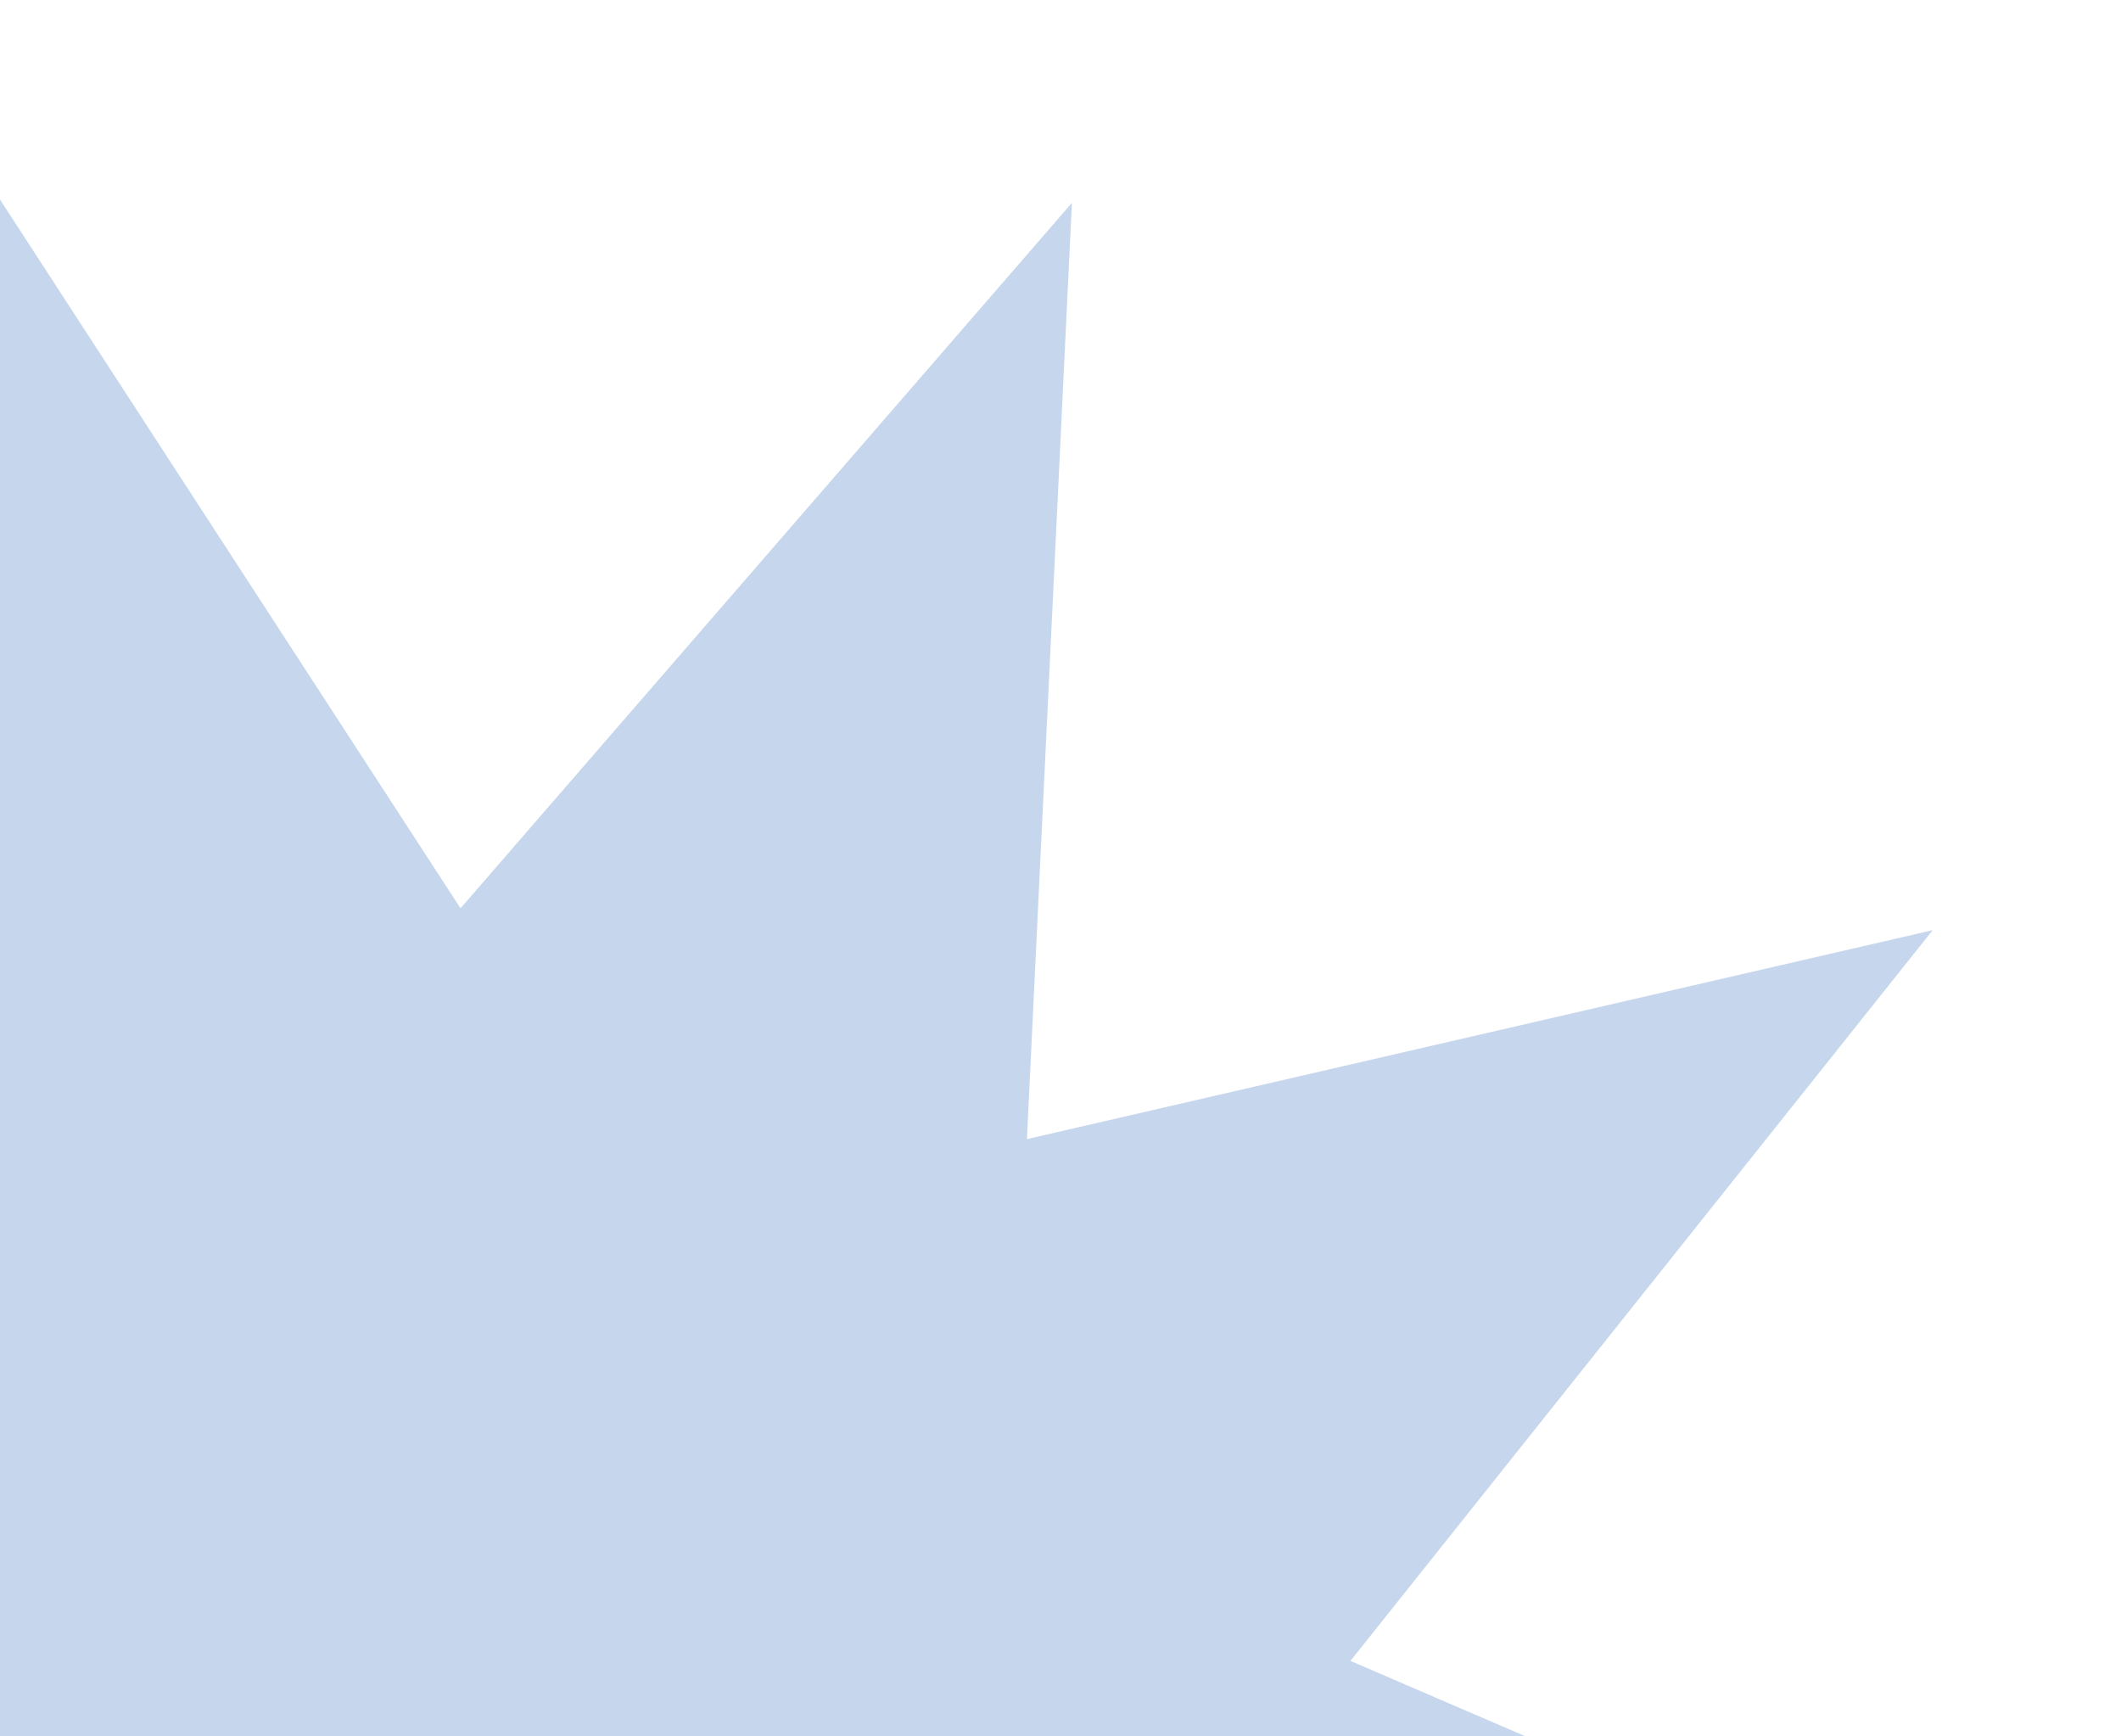 <svg xmlns="http://www.w3.org/2000/svg" width="507" height="415" viewBox="0 0 507 415" fill="none"><g clip-path="url(#clip0_2133_5028)"><mask id="mask0_2133_5028" style="mask-type:alpha" maskUnits="userSpaceOnUse" x="-30" y="-19" width="633" height="610"><rect x="-30" y="-19" width="633" height="610" fill="#D9D9D9"></rect></mask><g mask="url(#mask0_2133_5028)"><g style="mix-blend-mode:screen"><mask id="mask1_2133_5028" style="mask-type:alpha" maskUnits="userSpaceOnUse" x="-412" y="3" width="965" height="588"><rect x="552.095" y="3.146" width="587.854" height="963.684" transform="rotate(90 552.095 3.146)" fill="#D9D9D9"></rect></mask><g mask="url(#mask1_2133_5028)"><path d="M199.144 879.744L77.435 692.446L-68.709 861.055L-57.96 637.277L-274.469 687.219L-135.291 512.562L-339.606 424.558L-125.281 365.791L-239.225 173.483L-31.573 252.832L-11.629 29.799L110.08 217.097L256.224 48.489L245.475 272.266L461.984 222.324L322.807 396.982L527.121 484.985L312.796 543.752L426.725 736.06L219.088 656.711L199.144 879.744Z" fill="#7EA1D7" fill-opacity="0.44"></path></g></g></g></g><defs><clipPath id="clip0_2133_5028"><rect width="507" height="415" fill="white"></rect></clipPath></defs></svg>
